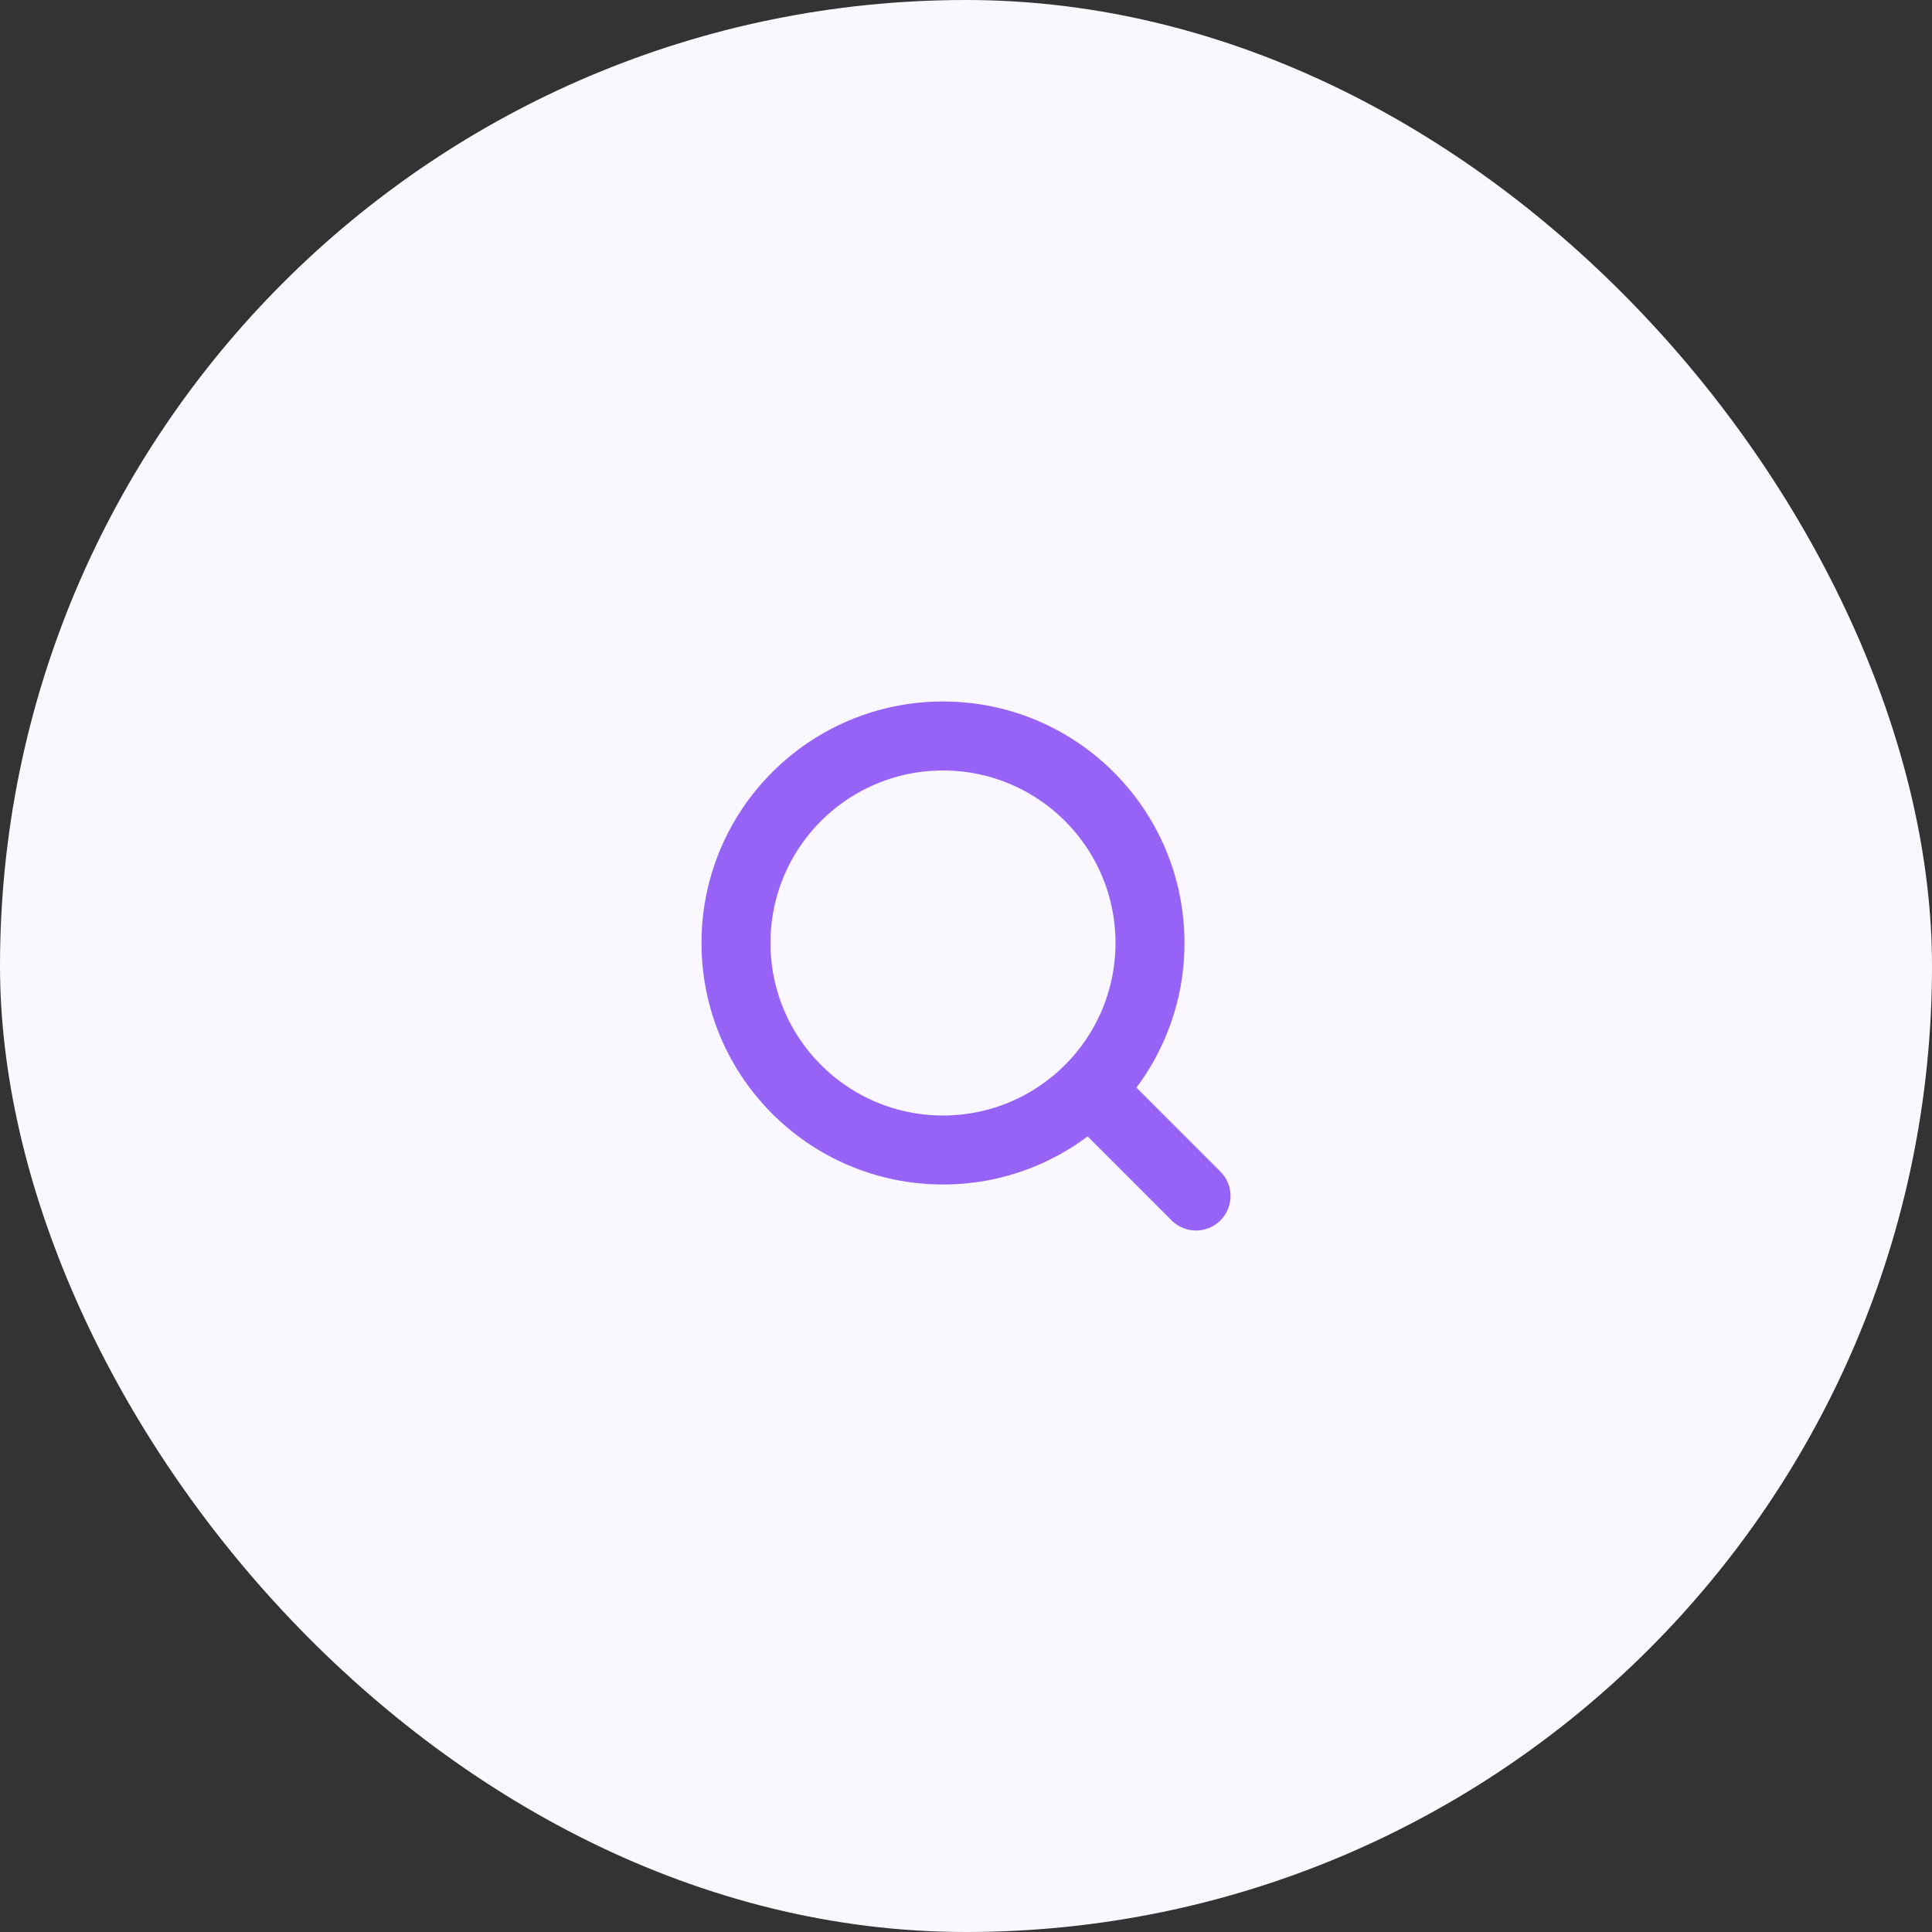 <svg width="56" height="56" viewBox="0 0 56 56" fill="none" xmlns="http://www.w3.org/2000/svg">
<rect x="0" y="0" width="56" height="56" fill="#333333" stroke="none"/>
<rect width="56" height="56" rx="28" fill="#FAF7FF"/>
<circle cx="27.333" cy="27.333" r="6" stroke="#9763F6" stroke-width="2" stroke-linecap="round" stroke-linejoin="round"/>
<path d="M32 32L34.667 34.667" stroke="#9763F6" stroke-width="2" stroke-linecap="round" stroke-linejoin="round"/>
</svg>
